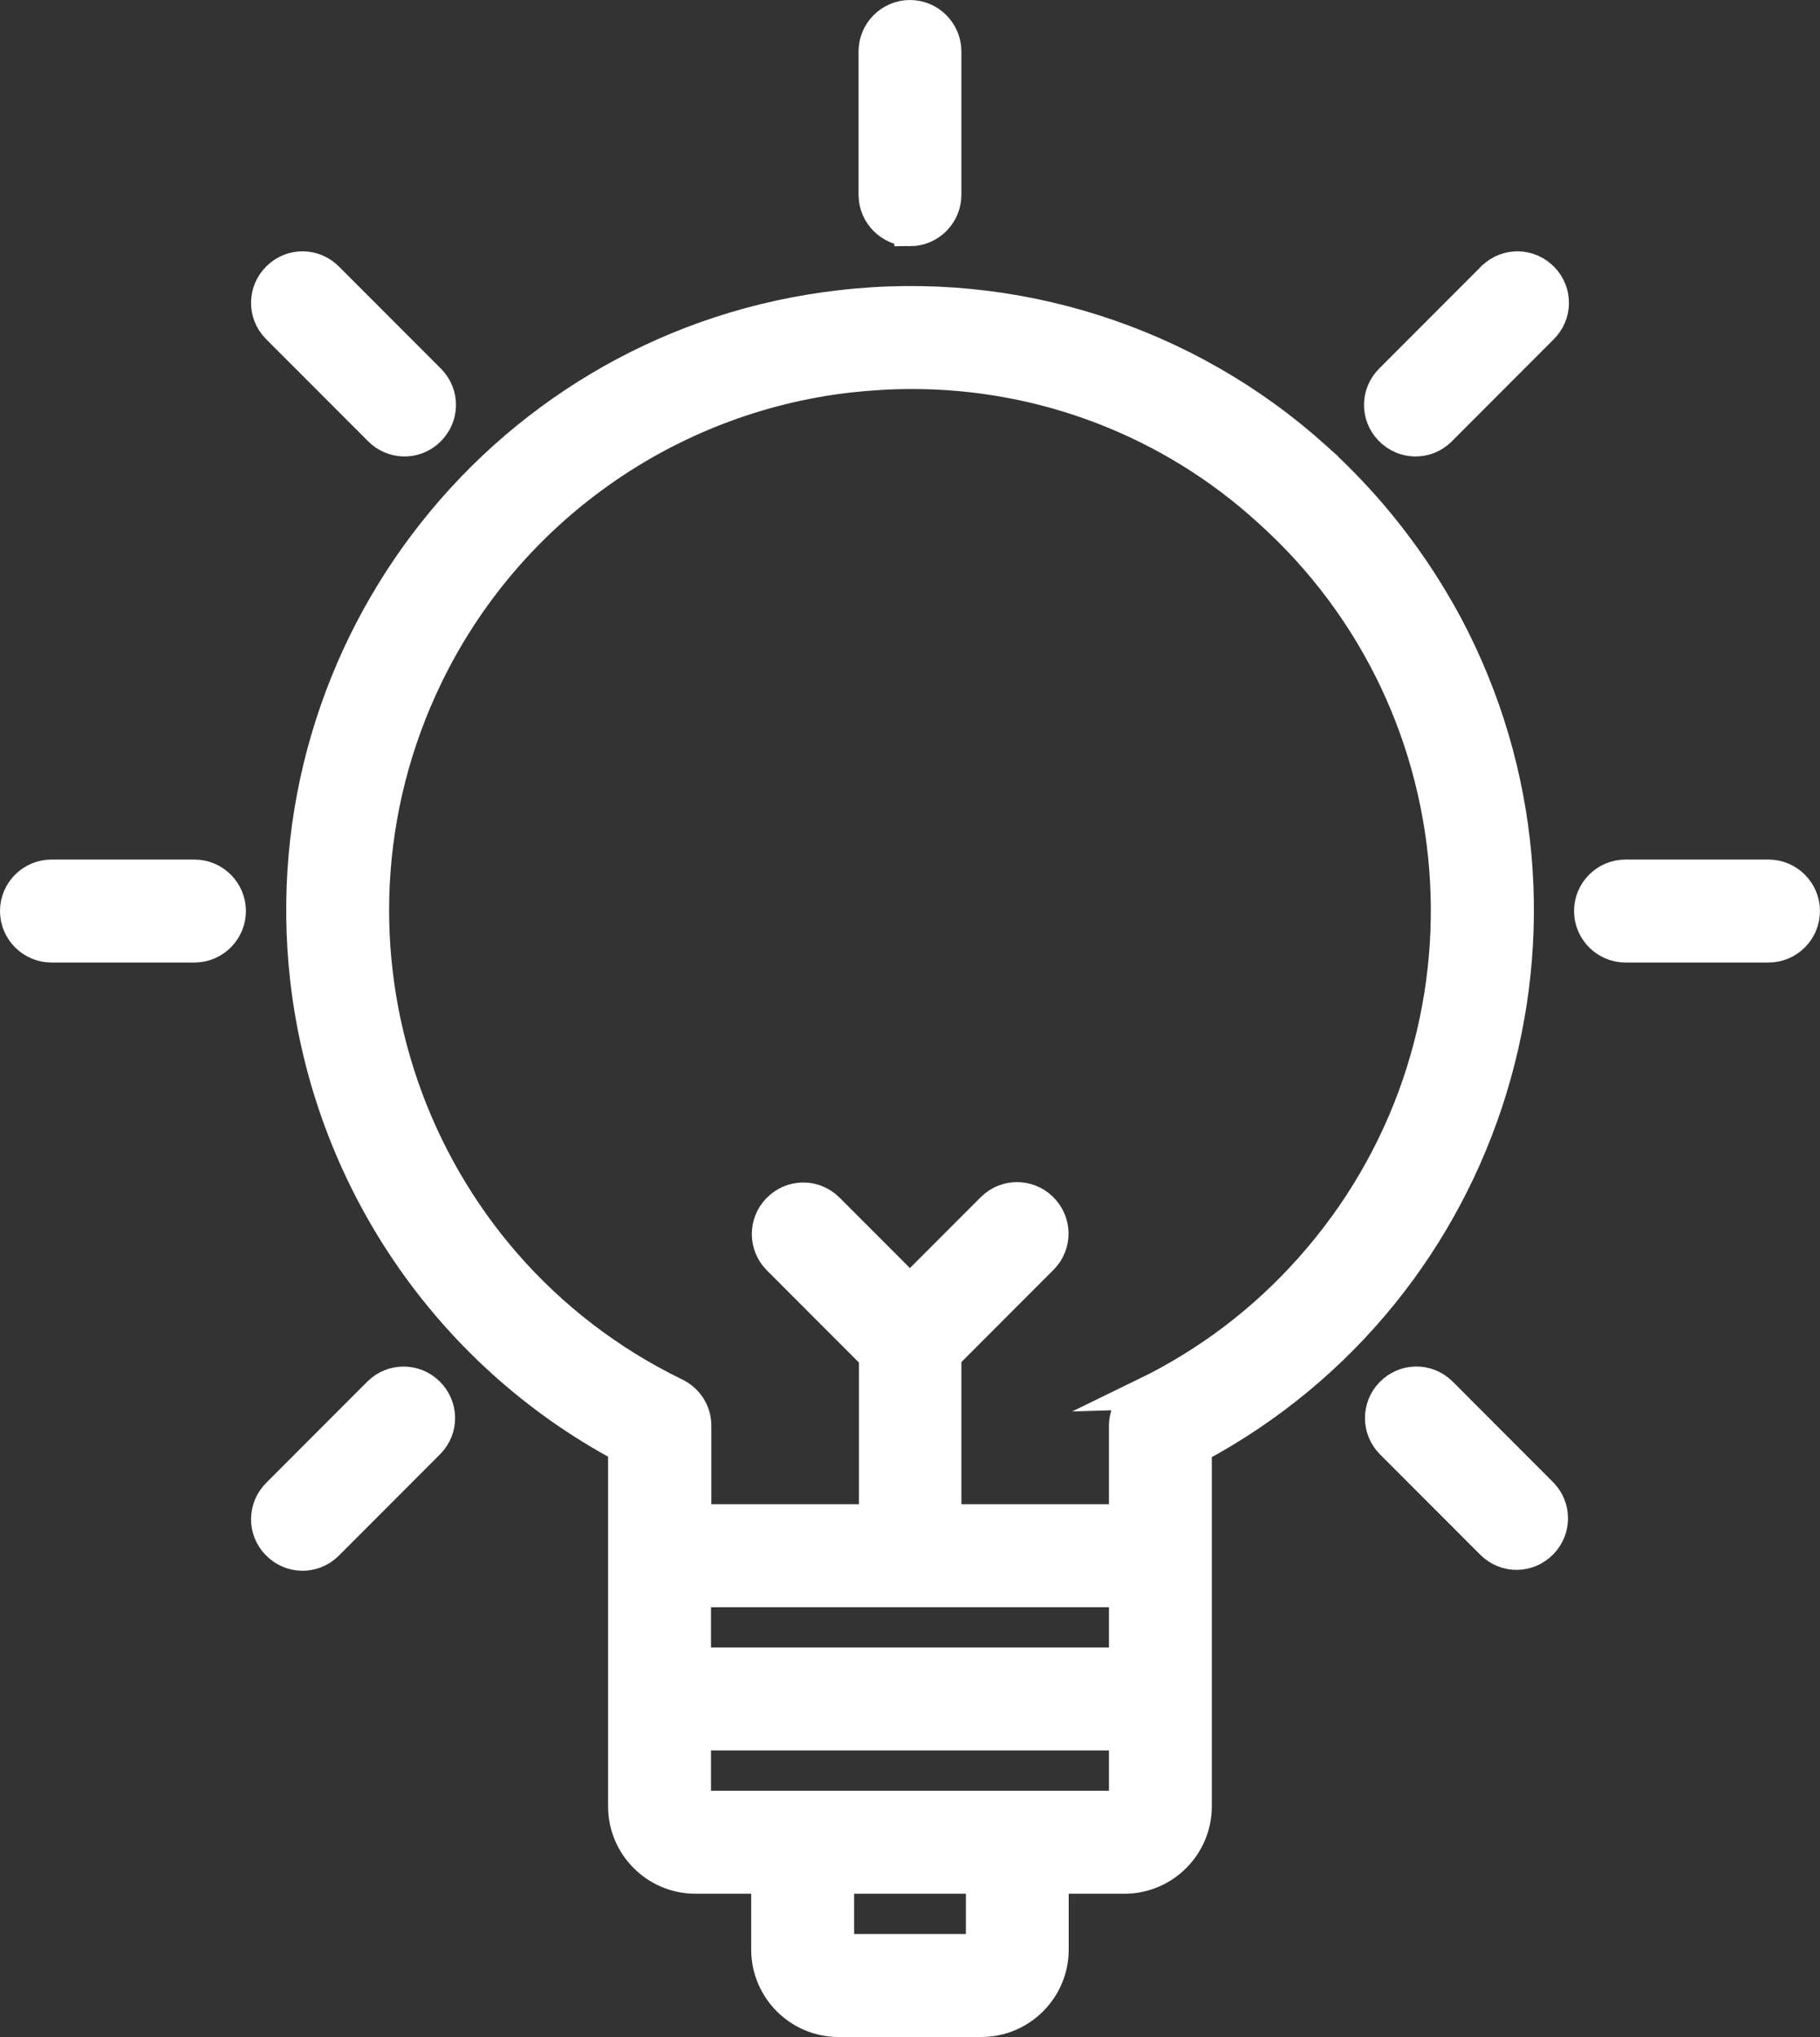 <?xml version="1.0" encoding="UTF-8"?>
<svg id="Ebene_1" xmlns="http://www.w3.org/2000/svg" viewBox="0 0 406.69 455">
  <rect x="0" y="0" width="406.69" height="455" fill="#333333" stroke="none"/>
  <defs>
    <style>
      .cls-1 {
        fill: #fff;
        stroke: #fff;
        stroke-miterlimit: 10;
        stroke-width: 7px;
      }
    </style>
  </defs>
  <g id="Idea">
    <path class="cls-1" d="M293.97,102.1c-28.88-26-67.55-38.3-106.12-33.8-74.54,8.5-128,75.9-119.51,150.5,5.1,44.4,31.68,83.5,71.04,104.5v80.2c0,8.8,7.19,16,15.99,16h15.99v16c0,8.8,7.19,16,15.99,16h31.97c8.79,0,15.99-7.2,15.99-16v-16h15.99c8.79,0,15.99-7.2,15.99-16v-80.1c66.15-35.3,91.23-117.6,56.06-183.8-7.59-14.1-17.49-26.8-29.38-37.5ZM251.3,355.5v16h-95.92v-16h95.92ZM219.33,435.5h-31.97v-16h31.97v16ZM227.32,403.5h-71.94v-16h95.92v16h-23.98ZM255.8,311.3c-2.7,1.3-4.5,4.1-4.5,7.2v21h-39.97v-36.7l21.68-21.7c3.1-3.2,3-8.2-.2-11.3-3.1-3-7.99-3-11.09,0l-18.39,18.4-18.29-18.3c-3.2-3.1-8.19-3-11.29.2-3,3.1-3,8,0,11.1l21.68,21.7v36.6h-39.97v-21c0-3.1-1.7-5.8-4.5-7.2-59.55-28.9-84.33-100.7-55.46-160.3,17.89-36.9,53.46-62.1,94.13-66.8,4.6-.5,9.29-.8,13.89-.8,29.48-.1,57.95,10.8,79.74,30.6,49.36,44.1,53.56,119.9,9.49,169.3-10.39,11.7-22.98,21.2-36.97,28h0Z"/>
    <path class="cls-1" d="M203.34,51.5c4.4,0,7.99-3.6,7.99-8V11.5c0-4.4-3.6-8-7.99-8s-7.99,3.6-7.99,8v32c0,4.4,3.6,8,7.99,8Z"/>
    <path class="cls-1" d="M84.64,96c3.1,3.2,8.09,3.3,11.29.2s3.3-8.1.2-11.3q-.1-.1-.2-.2l-22.58-22.6c-3.1-3.2-8.09-3.3-11.29-.2s-3.3,8.1-.2,11.3l.2.2,22.58,22.6Z"/>
    <path class="cls-1" d="M43.47,195.5H11.49c-4.4,0-7.99,3.6-7.99,8s3.6,8,7.99,8h31.97c4.4,0,7.99-3.6,7.99-8s-3.6-8-7.99-8Z"/>
    <path class="cls-1" d="M84.64,311l-22.58,22.6c-3.2,3.1-3.3,8.1-.2,11.3,3.1,3.2,8.09,3.3,11.29.2l.2-.2,22.58-22.6c3.1-3.2,3-8.2-.2-11.3-3.1-3-7.99-3-11.09,0h0Z"/>
    <path class="cls-1" d="M333.34,62.1l-22.58,22.6c-3.2,3.1-3.3,8.1-.2,11.3,3.1,3.2,8.09,3.3,11.29.2l.2-.2,22.58-22.6c3.2-3.1,3.3-8.1.2-11.3-3.1-3.2-8.09-3.3-11.29-.2-.1,0-.1.1-.2.2h0Z"/>
    <path class="cls-1" d="M322.05,311c-3.2-3.1-8.19-3-11.29.2-3,3.1-3,8,0,11.1l22.58,22.6c3.2,3.1,8.19,3,11.29-.2,3-3.1,3-8,0-11.1l-22.58-22.6Z"/>
    <path class="cls-1" d="M395.19,195.5h-31.97c-4.4,0-7.99,3.6-7.99,8s3.6,8,7.99,8h31.97c4.4,0,7.99-3.6,7.99-8s-3.6-8-7.99-8Z"/>
  </g>
</svg>